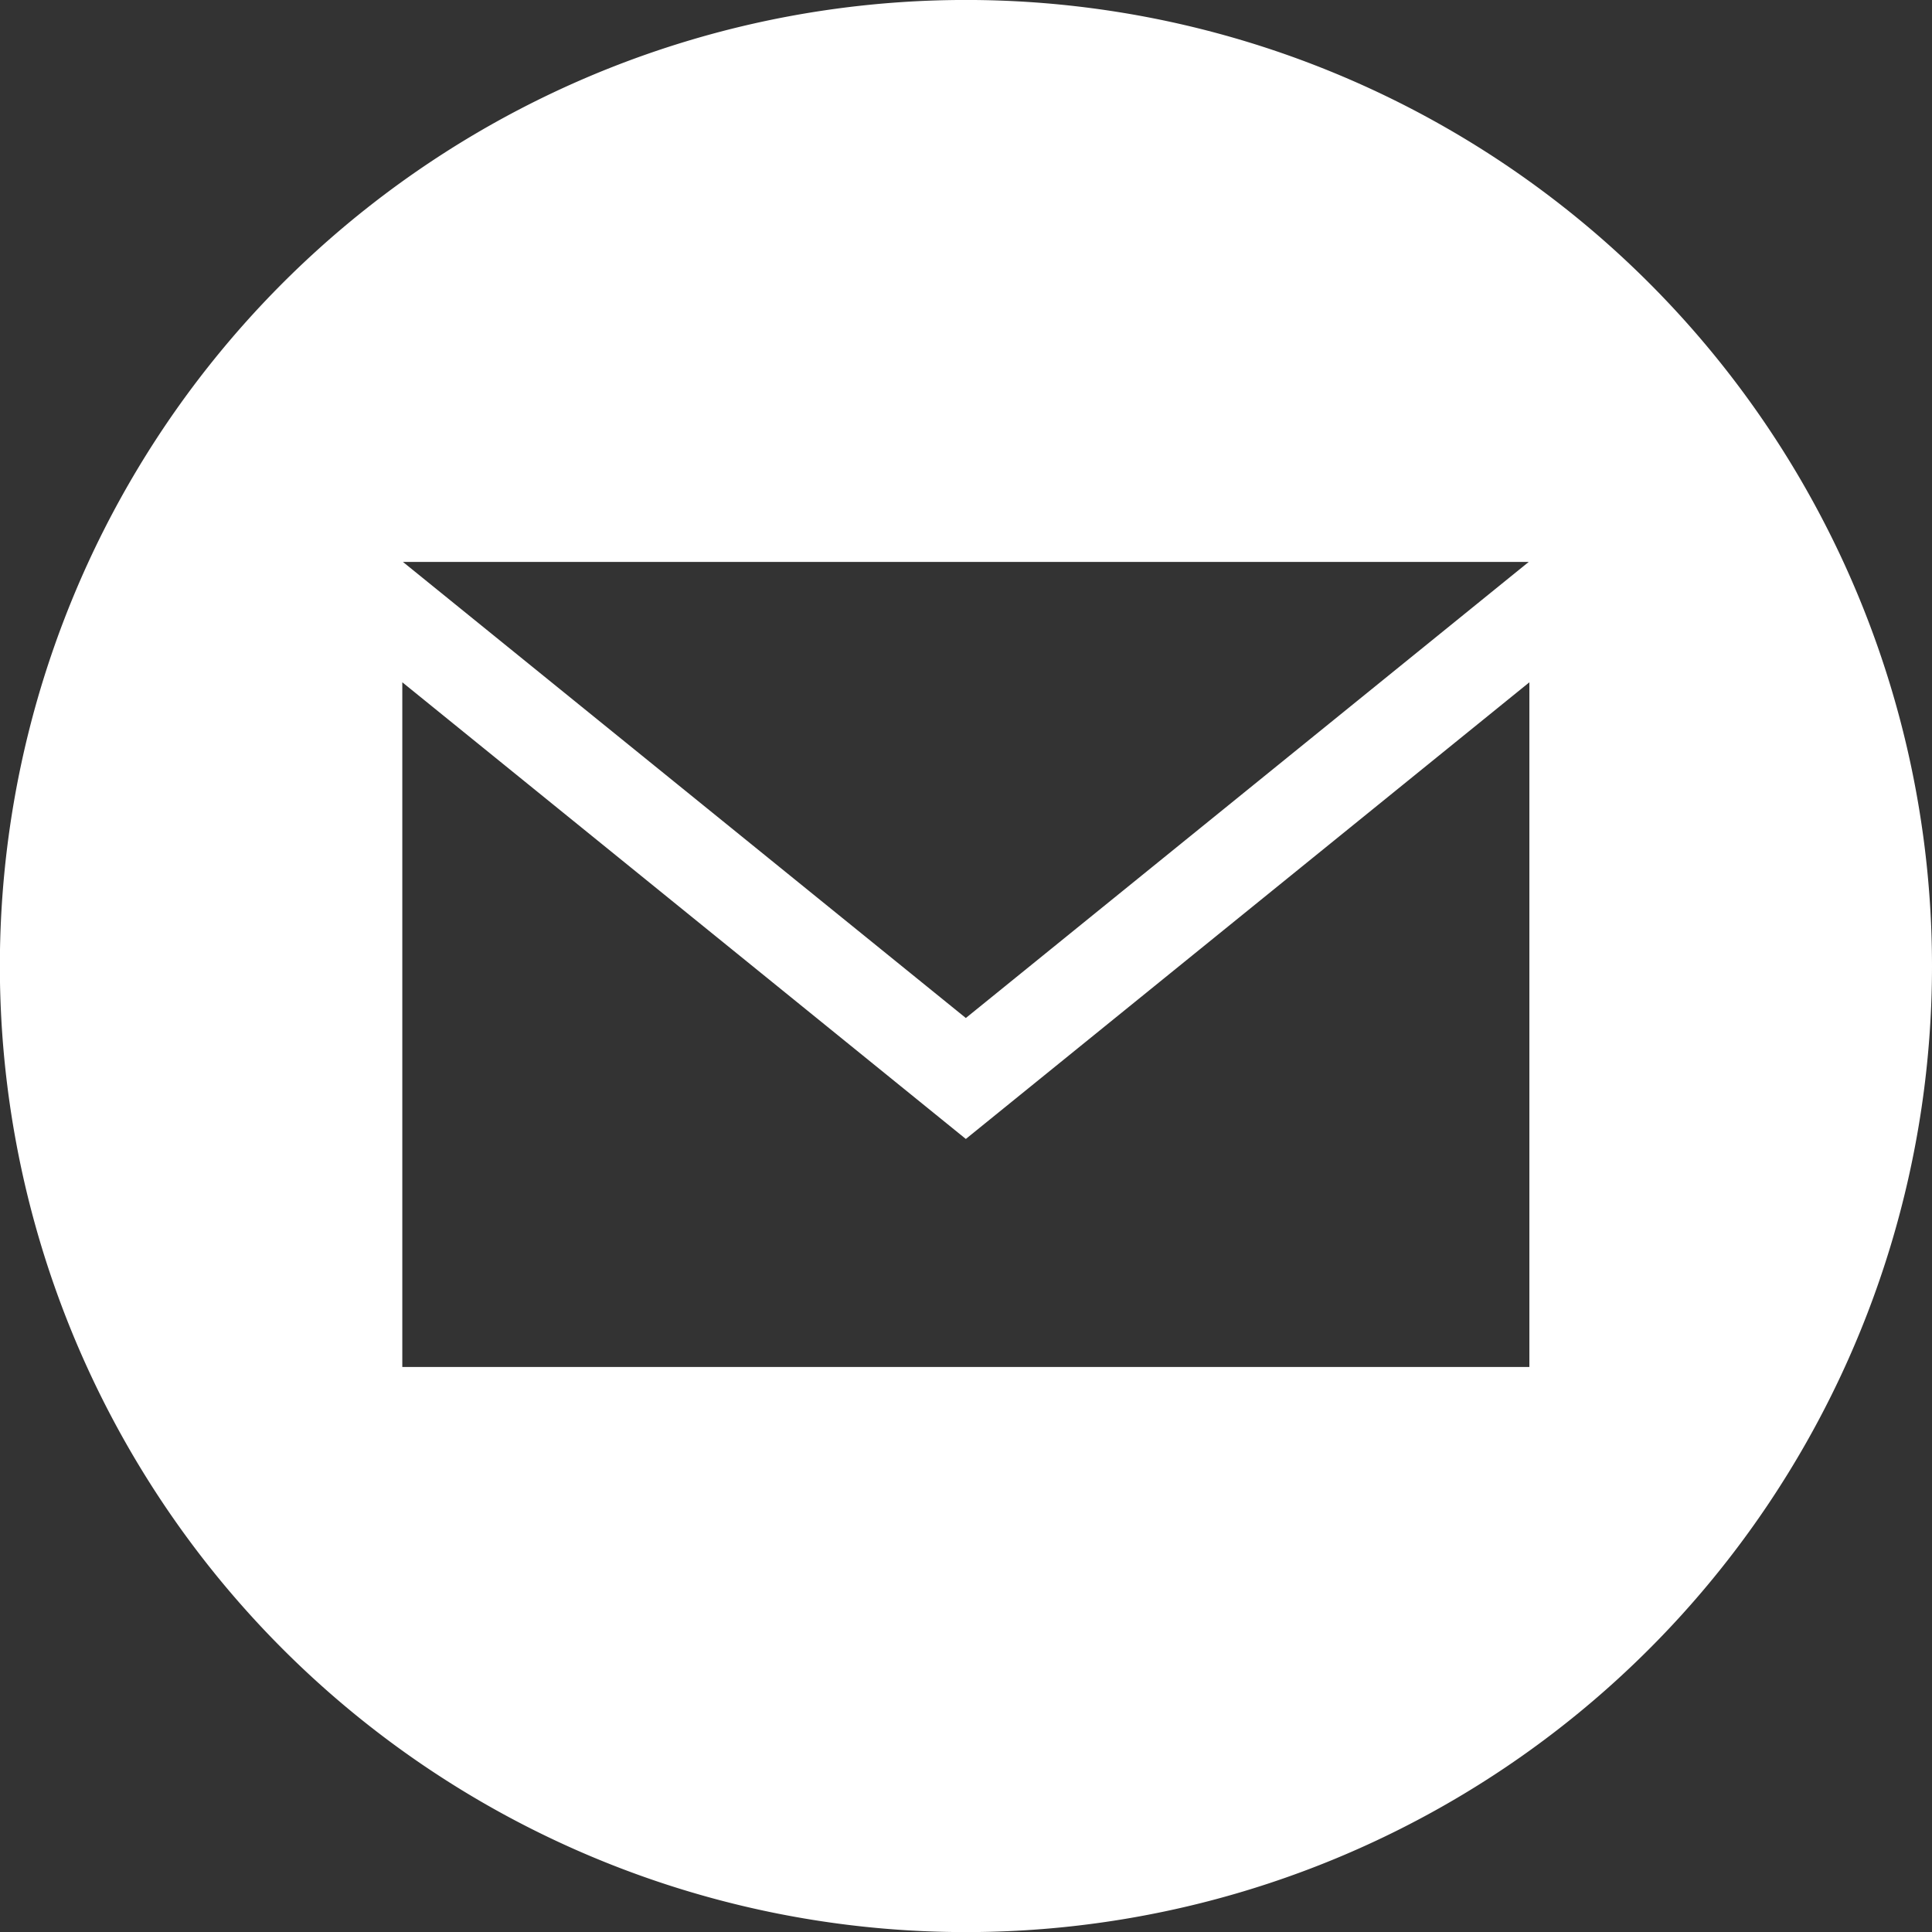 <svg xmlns="http://www.w3.org/2000/svg" width="60.03" height="60.031" viewBox="0 0 60.03 60.031">
  <rect x="0" y="0" width="60.03" height="60.031" fill="#333333" stroke="none"/>
  <defs>
    <style>
      .cls-1 {
        fill: #fff;
        fill-rule: evenodd;
      }
    </style>
  </defs>
  <path id="icon-mail" class="cls-1" d="M1378.42,14.562a30.017,30.017,0,1,0,30.02,30.017A30.018,30.018,0,0,0,1378.42,14.562Zm17.49,17.461-17.49,14.171-17.49-14.171h34.98Zm0.02,25.014h-35.02V35.762l17.51,14.19,17.51-14.189V57.037Z" transform="translate(-1348.41 -14.563)"/>
</svg>
